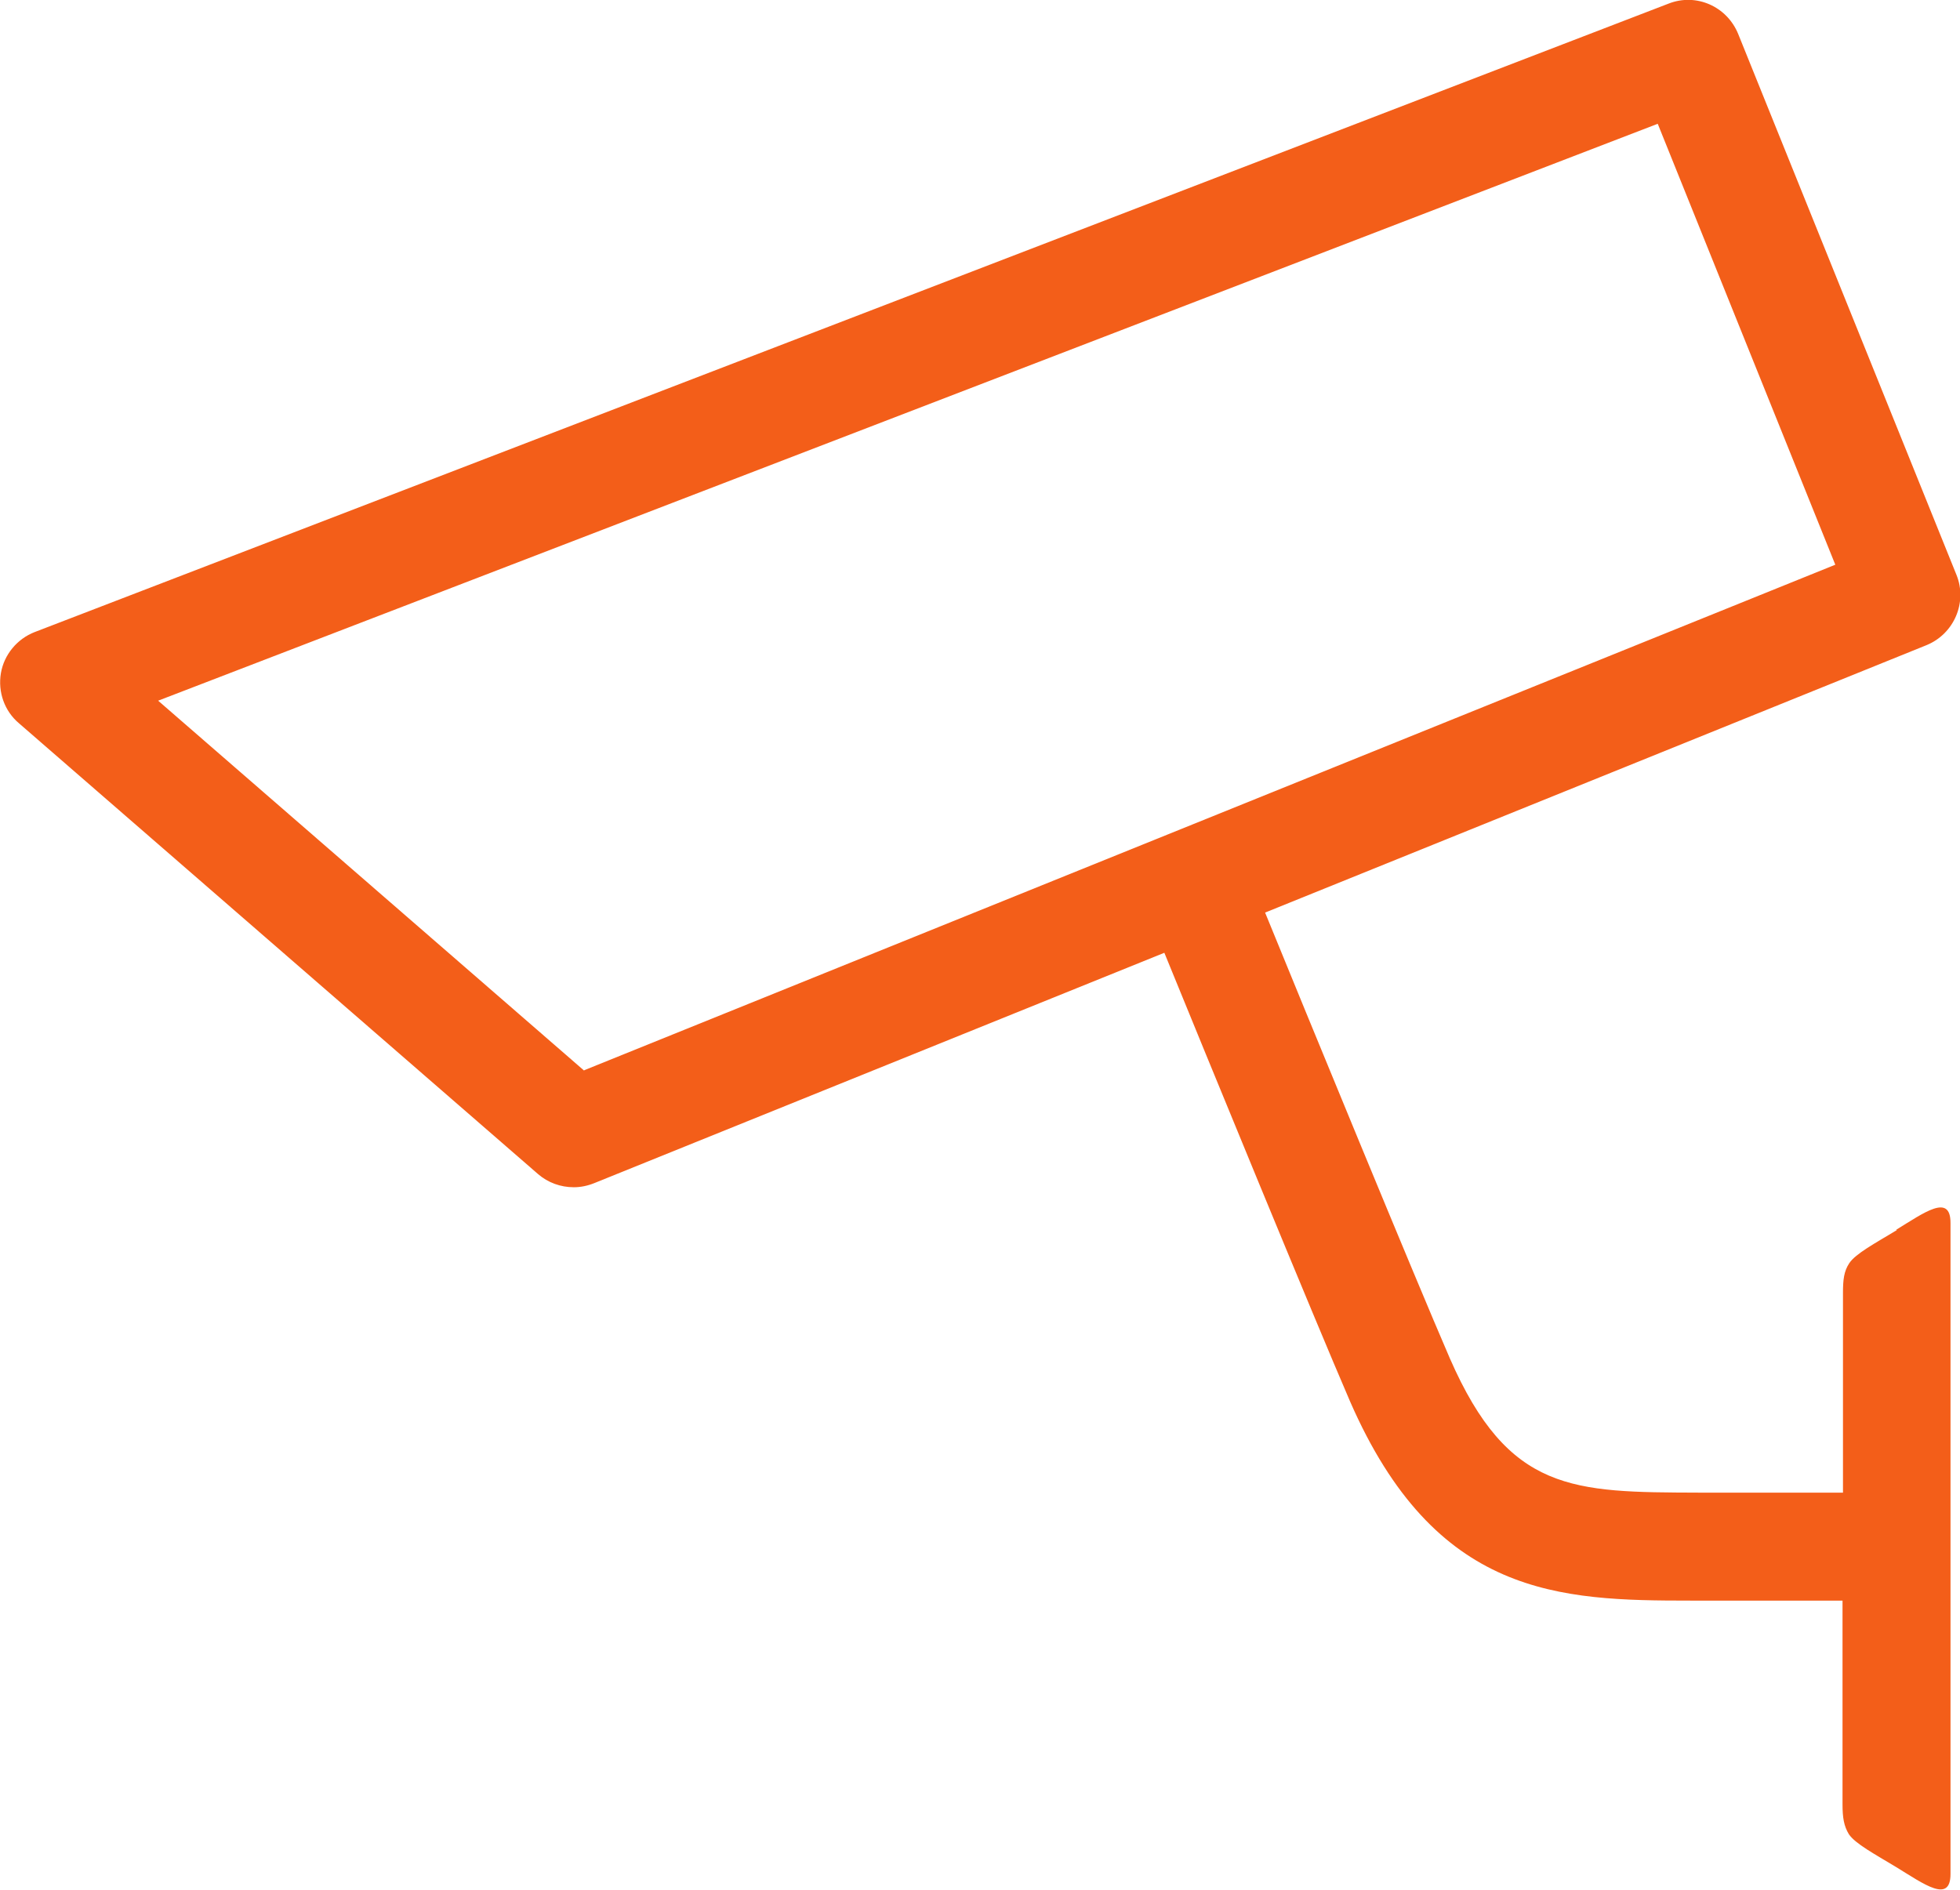 <svg xmlns="http://www.w3.org/2000/svg" id="Iconen_artwork" data-name="Iconen artwork" viewBox="0 0 43.38 41.83"><defs><style>      .cls-1 {        fill: #f35e19;      }    </style></defs><path class="cls-1" d="M41.98,27.23c-.48.29-.91.52-1.05.73-.12.18-.14.37-.14.66v4.42h-3.19c-2.79-.01-4.21,0-5.51-2.97-.78-1.8-3.18-7.64-4.09-9.87l14.64-5.92c.61-.25.91-.95.66-1.56L38.47.75c-.25-.61-.93-.91-1.54-.67L.77,13.99c-.39.15-.68.5-.75.91-.07.42.08.84.4,1.11l11.49,9.98c.22.19.5.29.79.29.15,0,.3-.03.45-.09l12.62-5.1c.91,2.23,3.31,8.08,4.11,9.93,1.89,4.33,4.63,4.41,7.54,4.41h3.36v4.51c0,.29.03.48.14.66.14.21.57.44,1.05.73.62.38,1.2.81,1.2.15v-14.41c0-.66-.58-.23-1.2.15ZM12.93,23.7L3.5,15.51,36.69,2.74l3.93,9.76-27.69,11.19Z"></path></svg>